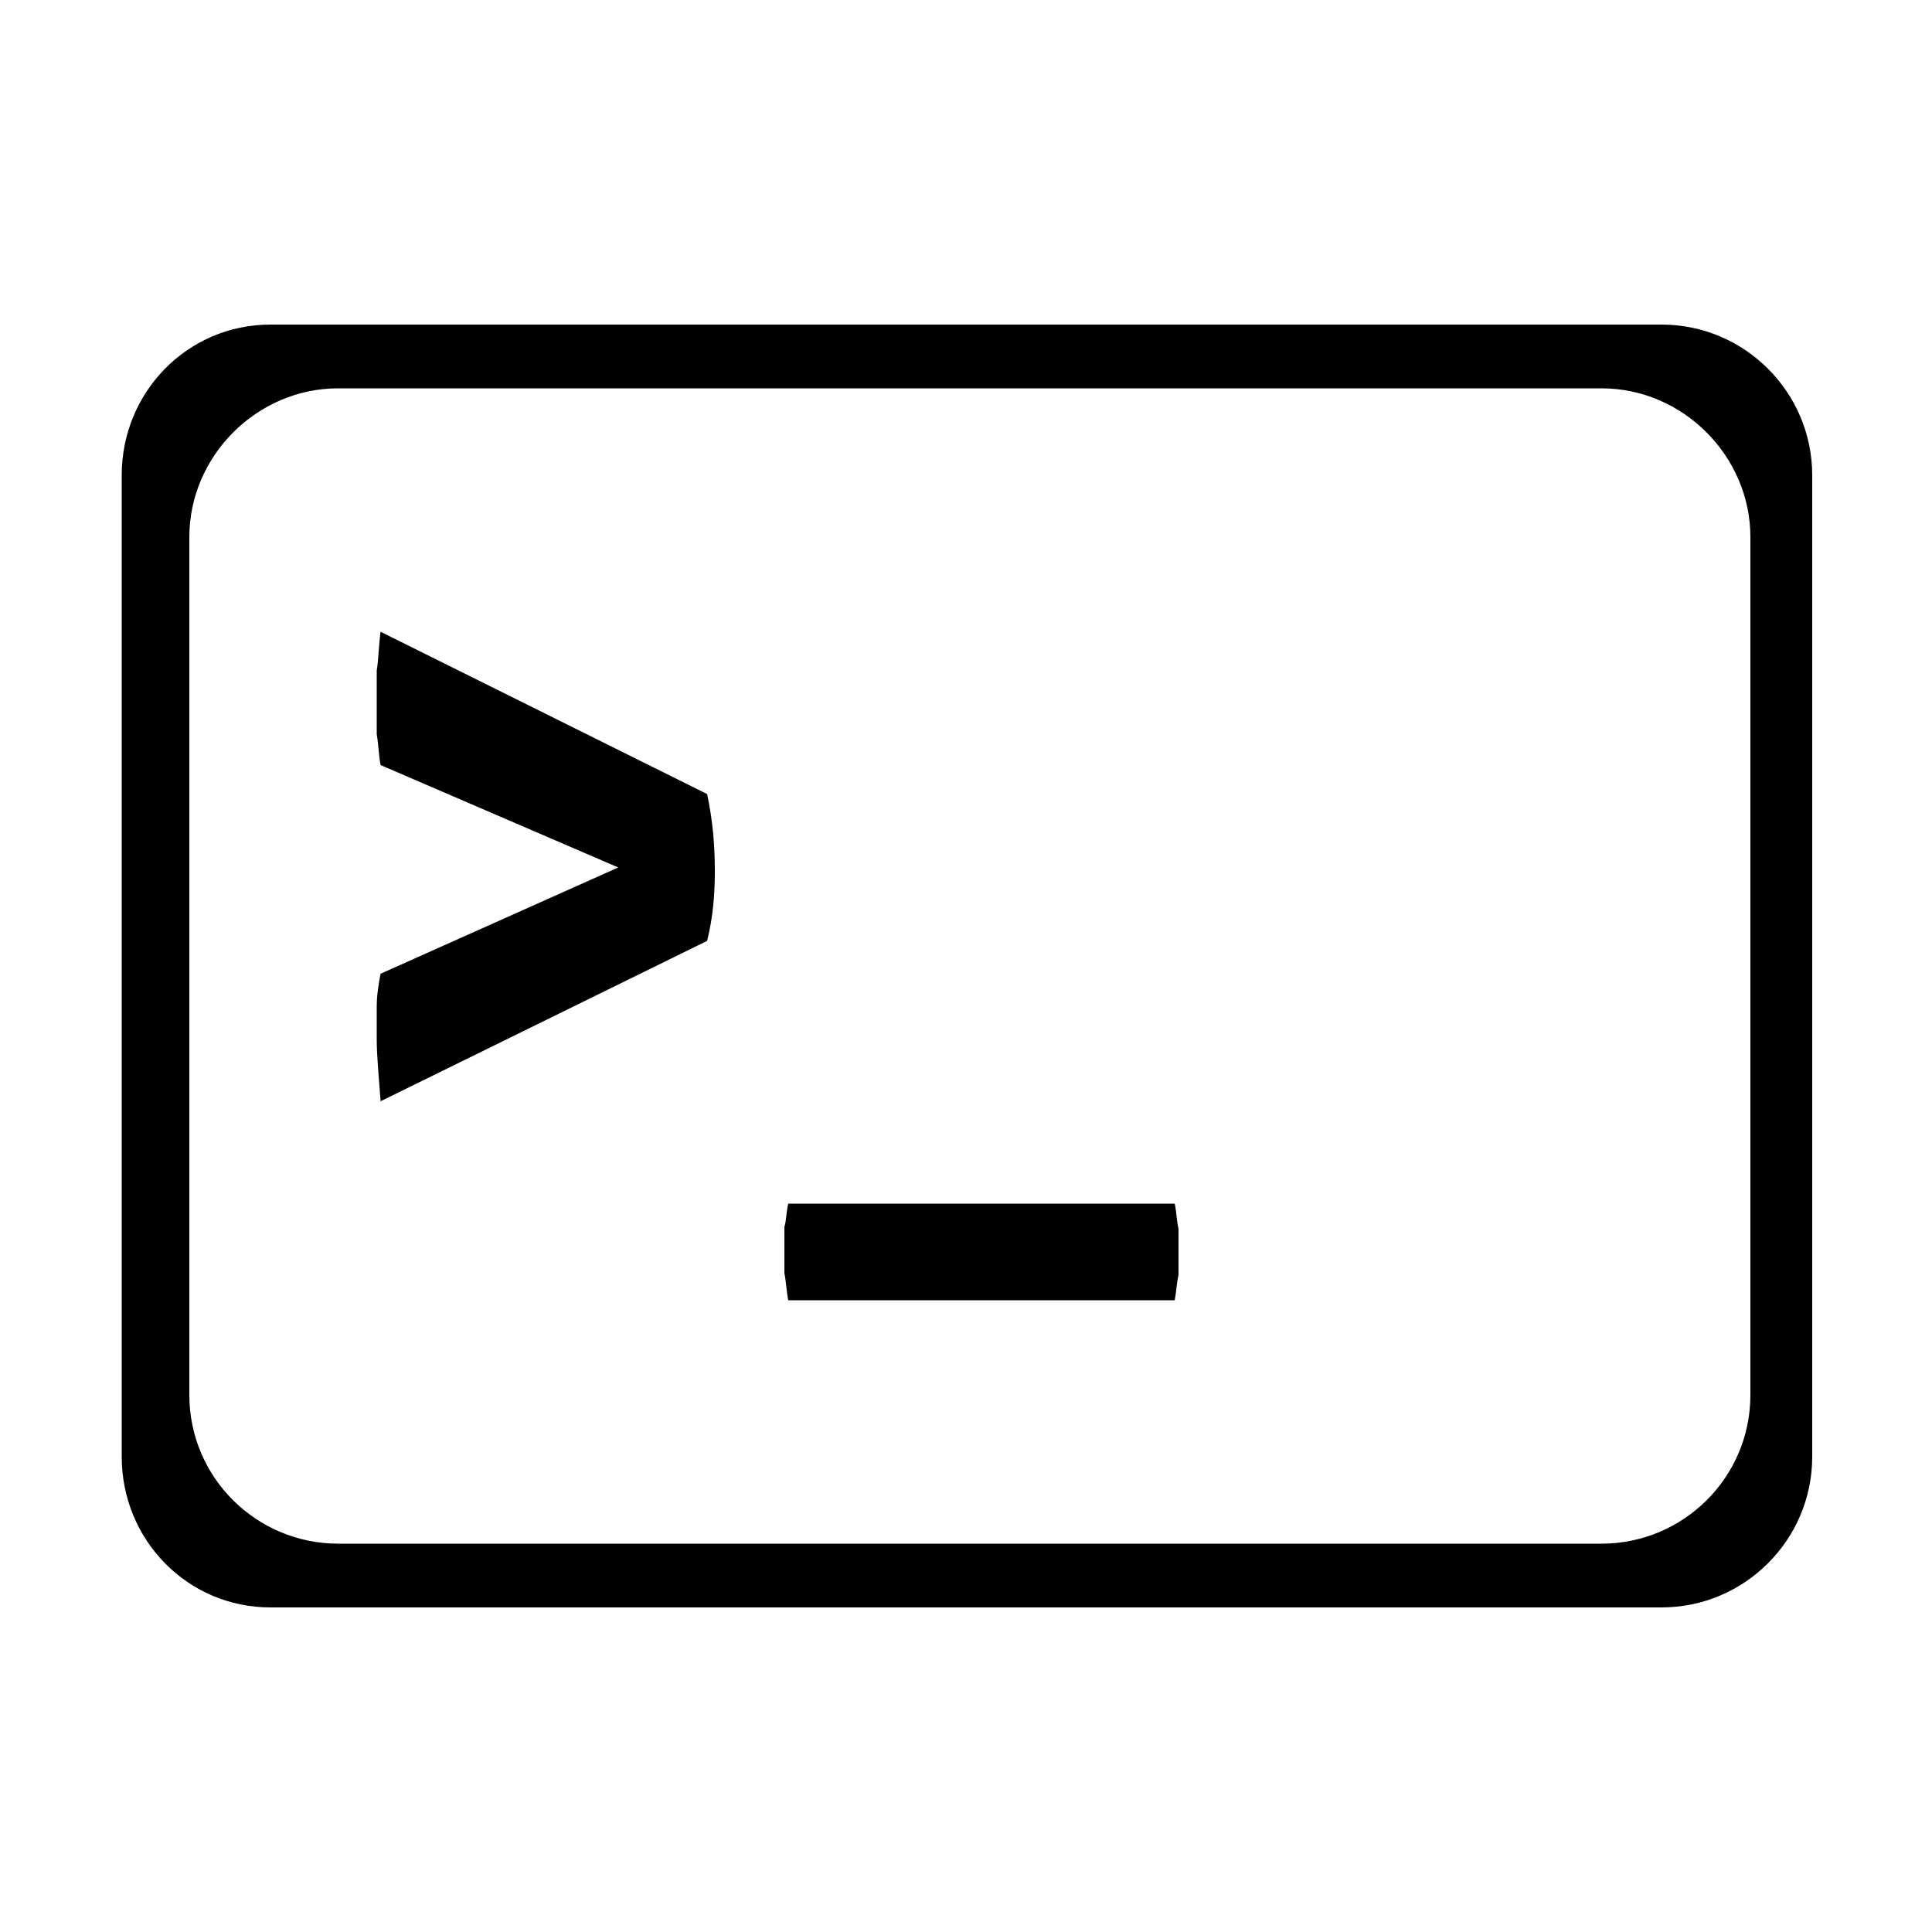 <svg width="64" height="64" viewBox="0 0 1000 1000" xmlns="http://www.w3.org/2000/svg"><path d="M195 521v17c0 8 1 19 2 32l169-83c3-12 4-24 4-36 0-13-1-26-4-40l-169-84c-1 7-1 14-2 20v33c1 6 1 11 2 16l123 53-123 55c-1 5-2 11-2 17zm213 152h200c1-5 1-9 2-13v-11-13c-1-4-1-9-2-13H408c-1 4-1 9-2 12v24c1 5 1 9 2 14zM63 246v508c0 43 34 78 77 78h720c43 0 78-35 78-78V246c0-43-35-78-78-78H140c-43 0-77 35-77 78zm766 553H175c-42 0-77-34-77-77V278c0-42 35-77 77-77h654c42 0 77 35 77 77v444c0 43-35 77-77 77z"/></svg>